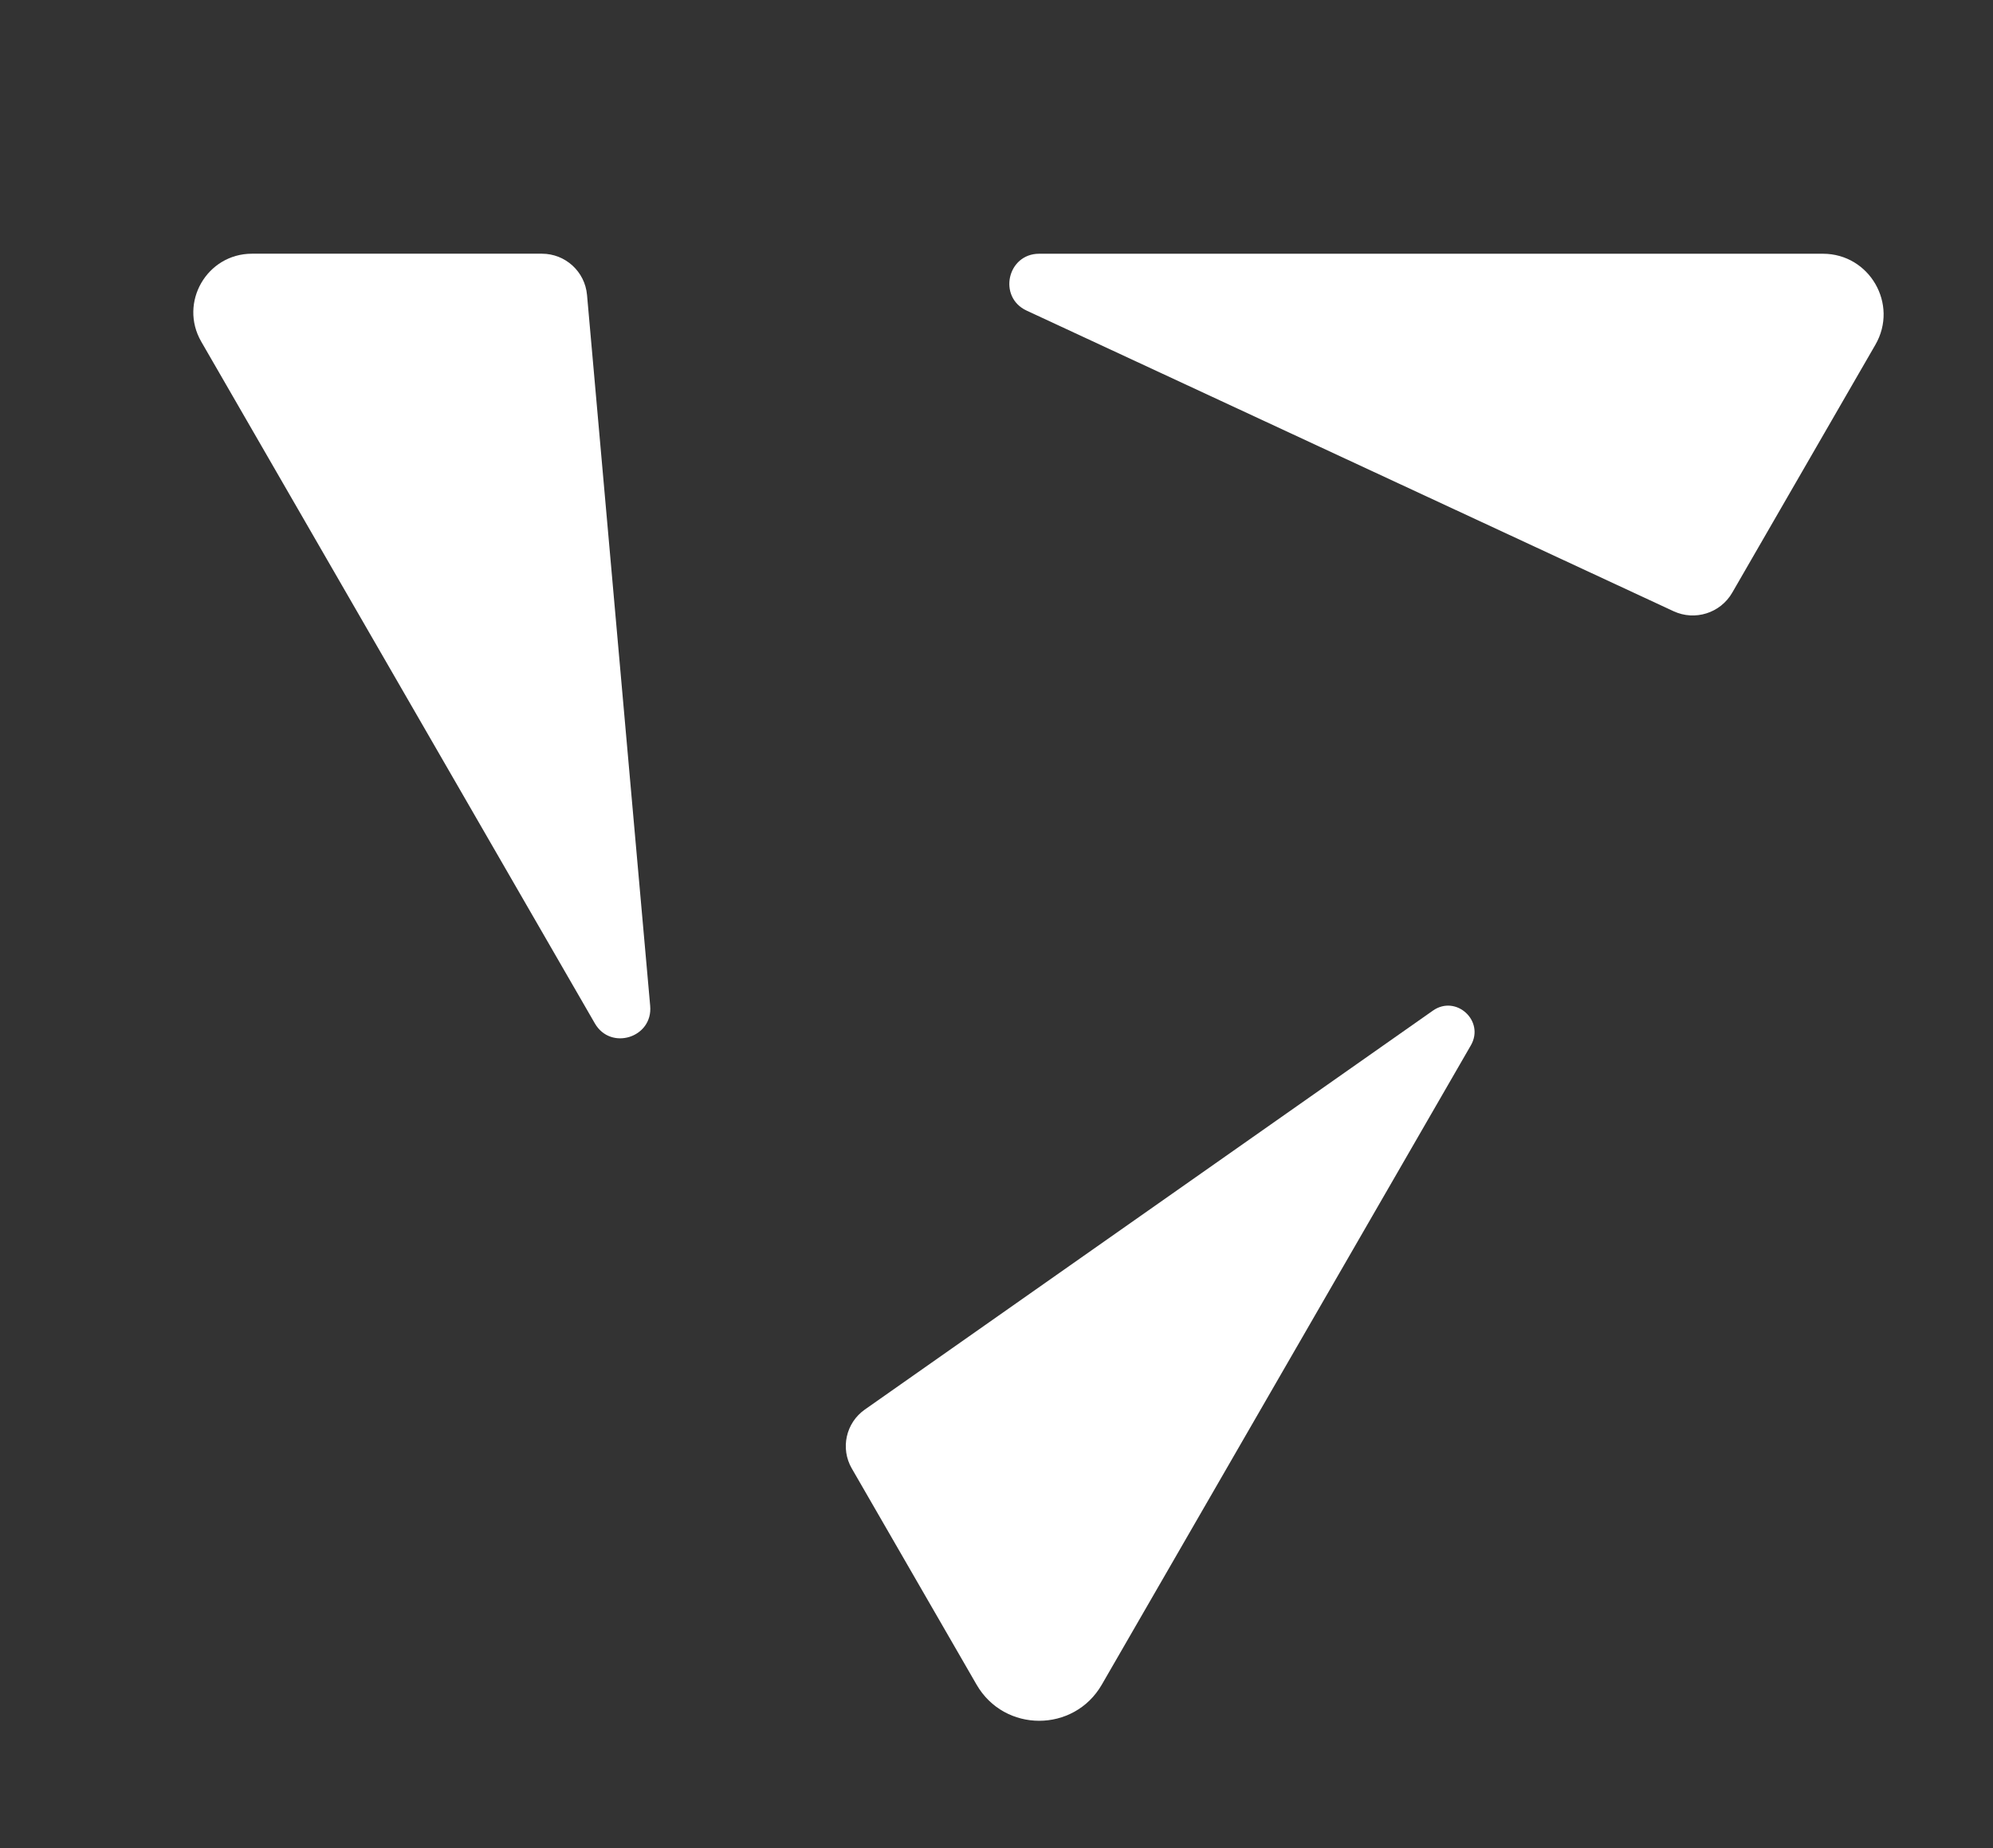 
<svg xmlns="http://www.w3.org/2000/svg" xmlns:xlink="http://www.w3.org/1999/xlink" viewBox="0 0 550 510" width="550" height="510">
  <rect x="0" y="0" width="550" height="510" fill="#333333" stroke="none"/>
  <style type="text/css">.st0{fill:#FFFFFF;}</style>
  <g><path class="st0" d="M238.65,388.98c-5.22,3.67-6.78,10.72-3.59,16.24l34.44,59.66c7.68,13.3,26.88,13.3,34.56,0l101.85-176.42c3.89-6.74-4.1-14.05-10.47-9.58L238.65,388.98z" /><path class="st0" d="M336.76,110.54l125.09,58.13c5.9,2.74,12.93,0.52,16.18-5.11l39.52-68.44c6.44-11.16-1.61-25.1-14.49-25.1H286.78h0c-8.81,0-11.46,11.98-3.47,15.69L336.76,110.54z" /><path class="st0" d="M174.69,224.34L162,81.4c-0.57-6.45-5.97-11.39-12.45-11.39h-80c-12.46,0-20.24,13.48-14.01,24.27l108.62,188.13l0,0c4.39,7.6,16.04,3.92,15.27-4.82L174.69,224.34z" /></g>
</svg>
